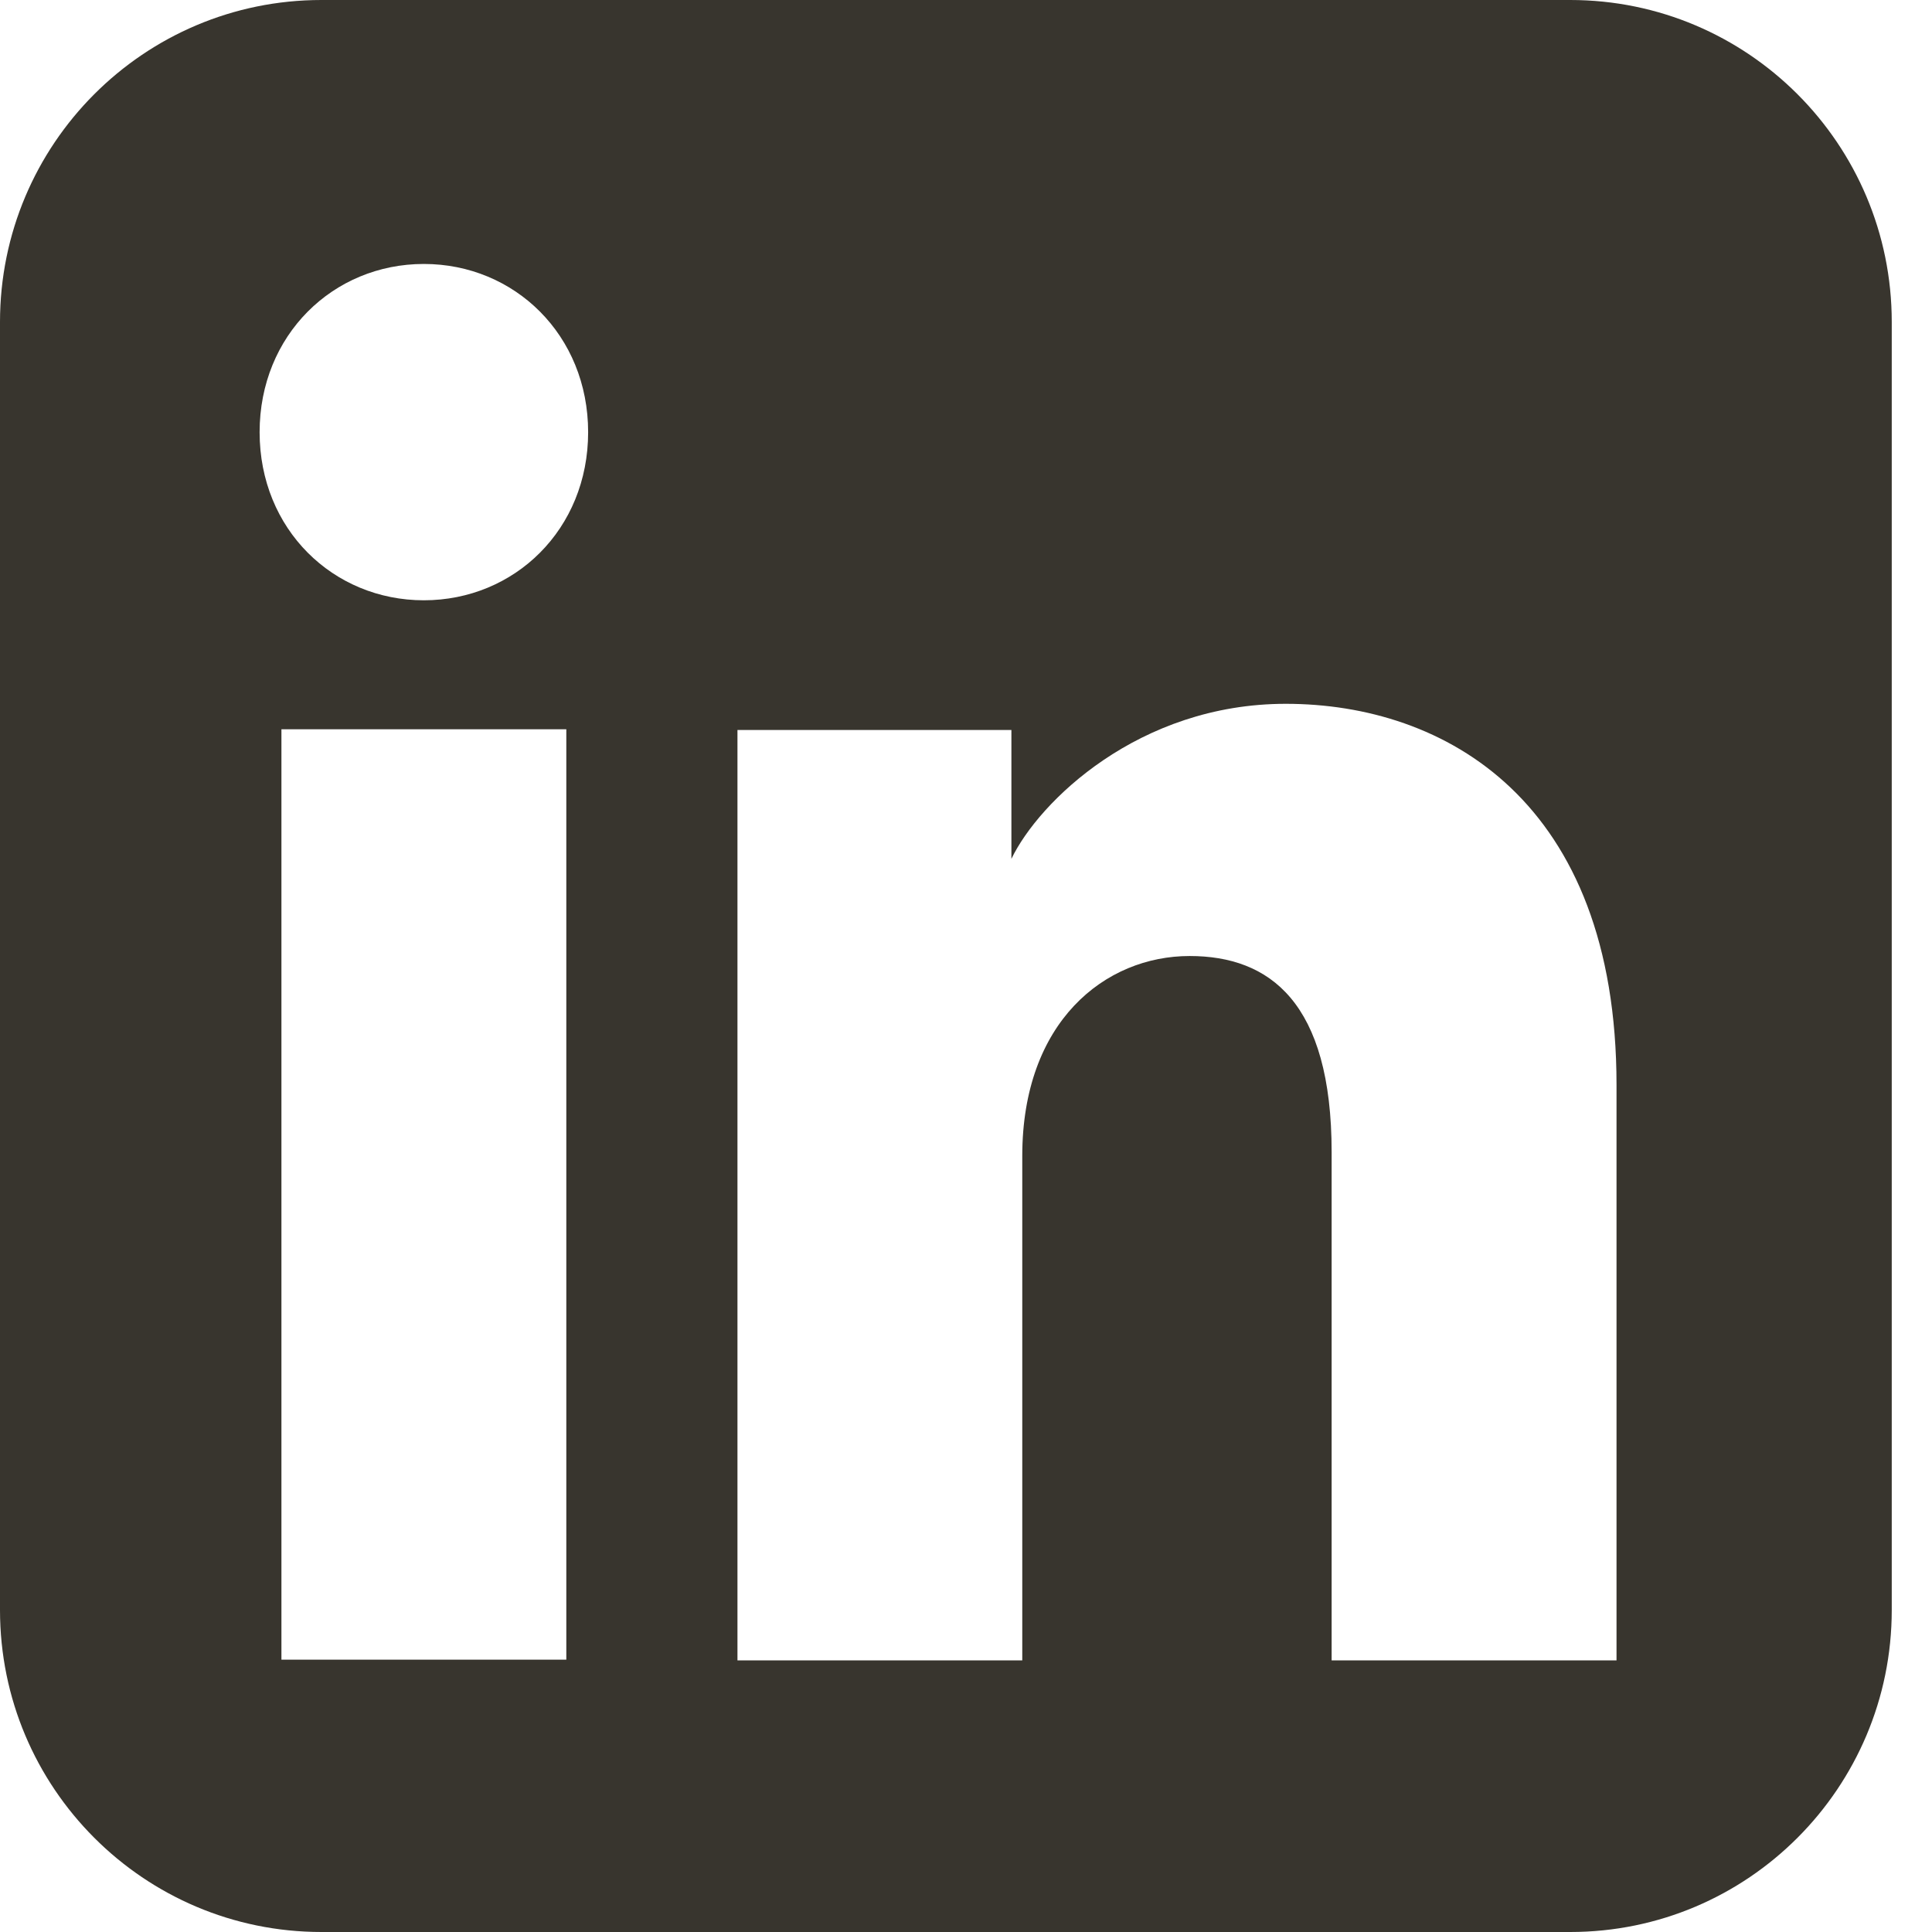 <svg width="24" height="24" viewBox="0 0 24 24" fill="none" xmlns="http://www.w3.org/2000/svg">
<path fill-rule="evenodd" clip-rule="evenodd" d="M3.993 0C1.788 0 0 1.791 0 4V20C0 22.209 1.788 24 3.993 24H19.506C21.712 24 23.5 22.209 23.5 20V4C23.5 1.791 21.712 0 19.506 0H3.993ZM3.225 5.369C3.225 6.576 4.139 7.457 5.265 7.457C6.392 7.457 7.306 6.576 7.306 5.369C7.306 4.162 6.392 3.279 5.265 3.279C4.139 3.279 3.225 4.162 3.225 5.369ZM16.542 20.626H20.081V13.478C20.081 9.947 17.947 8.743 15.972 8.743C14.146 8.743 12.906 9.958 12.564 10.669V9.068H9.161V20.626H12.699V14.36C12.699 12.689 13.729 11.876 14.778 11.876C15.772 11.876 16.542 12.451 16.542 14.313V20.626ZM7.035 9.059V20.617H3.496V9.059H7.035Z" fill="#38352E"/>
</svg>
